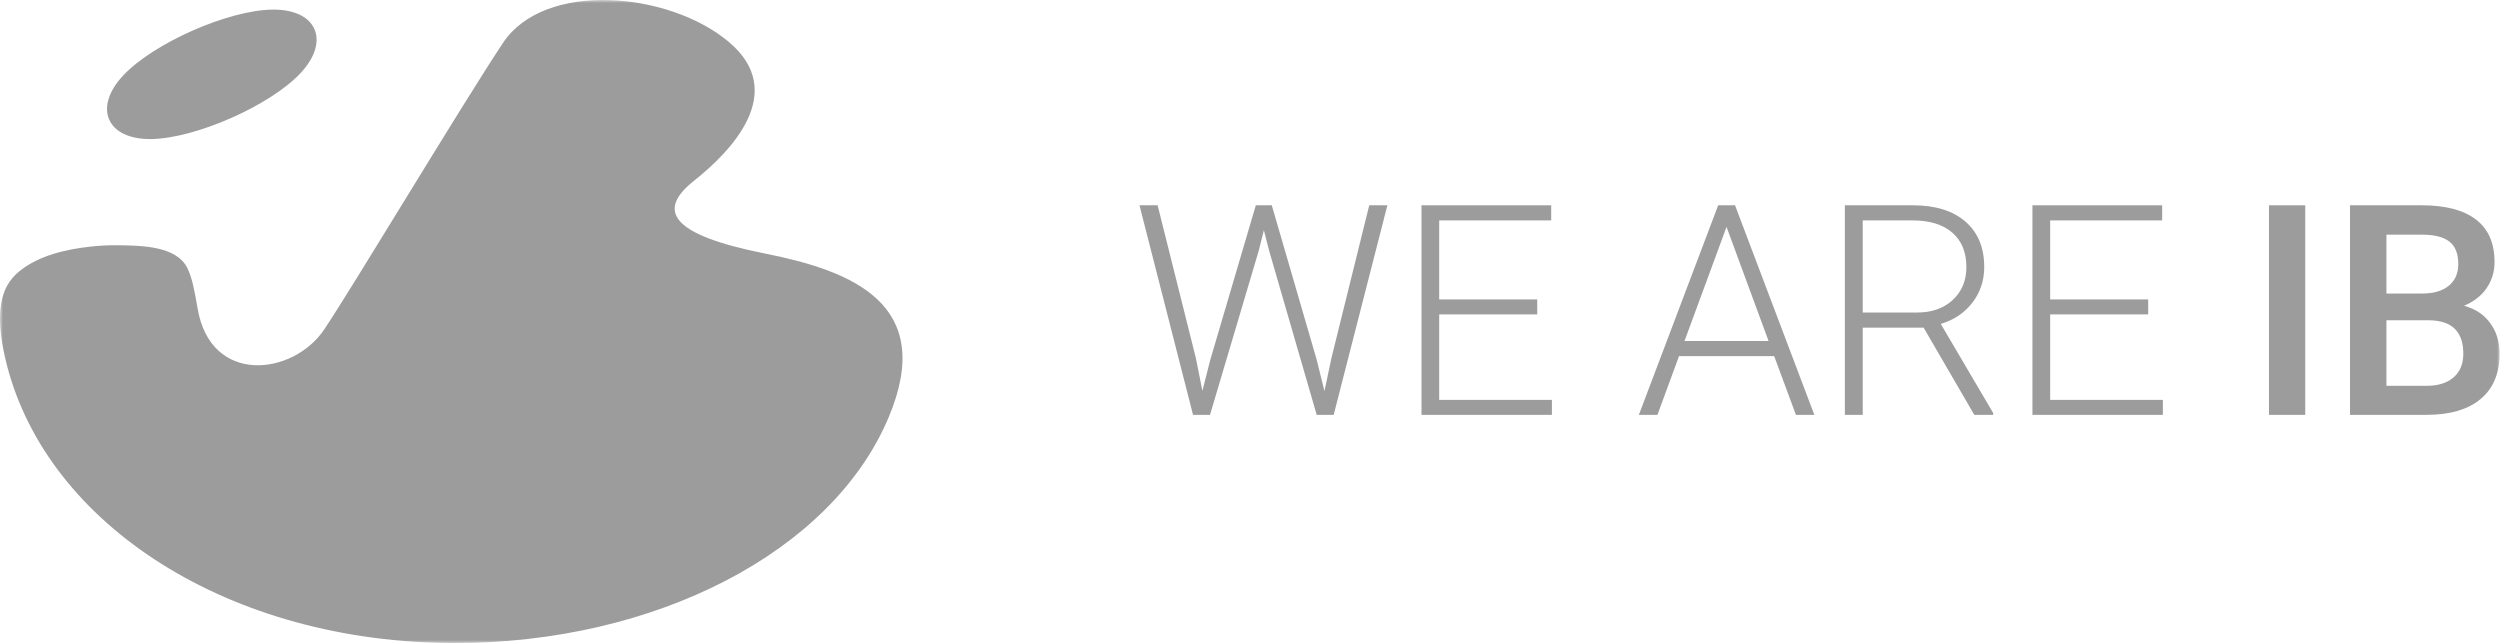 <svg width="416" height="107" viewBox="0 0 416 107" fill="none" xmlns="http://www.w3.org/2000/svg">
<g clip-path="url(#clip0_202_2896)">
<mask id="mask0_202_2896" style="mask-type:luminance" maskUnits="userSpaceOnUse" x="0" y="0" width="416" height="107">
<path d="M416 0H0V107H416V0Z" fill="white"/>
</mask>
<g mask="url(#mask0_202_2896)">
<path d="M25.145 23.14C32.531 23.043 44.944 17.565 49.985 12.194C55.038 6.808 52.708 1.51 45.343 1.598C37.968 1.686 25.55 7.168 20.503 12.554C15.46 17.936 17.776 23.23 25.145 23.14ZM127.325 42.194C111.573 39.064 109.249 35.039 115.436 30.116C121.624 25.22 131.225 15.354 121.291 6.988C111.356 -1.393 90.615 -3.273 83.705 7.13C76.795 17.526 59.172 46.968 53.99 54.762C48.801 62.549 35.018 64.139 32.874 51.285C32.361 48.314 31.952 46.126 31.15 44.557C29.332 40.964 23.678 40.861 19.648 40.807C18.122 40.79 16.596 40.865 15.079 41.032C10.952 41.49 6.557 42.488 3.302 45.07C2.418 45.759 1.684 46.623 1.147 47.608C-0.296 50.349 -0.461 54.456 1.13 60.681C7.935 87.349 38.152 107 75.745 107C108.874 107 138.497 91.952 147.926 69.315C155.747 50.557 141.775 45.07 127.325 42.194Z" fill="#9C9C9C"/>
<path d="M199 59.62L200.079 65.032L201.396 59.859L208.967 34.161H211.625L219.099 59.859L220.392 65.08L221.541 59.62L227.842 34.161H230.861L221.925 69.032H219.099L211.193 41.753L210.308 38.304L209.445 41.753L201.347 69.032H198.522L189.611 34.161H192.629L199 59.62Z" fill="#9C9C9C"/>
<path d="M255.795 52.315H239.482V66.541H258.238V69.032H236.535V34.161H258.119V36.676H239.482V49.824H255.795V52.315Z" fill="#9C9C9C"/>
<path d="M295.224 59.261H279.39L275.798 69.032H272.706L285.906 34.161H288.709L301.907 69.032H298.842L295.224 59.261ZM280.301 56.746H294.29L287.295 37.754L280.301 56.746Z" fill="#9C9C9C"/>
<path d="M320.09 54.519H309.958V69.032H306.987V34.161H318.318C322.039 34.161 324.946 35.063 327.038 36.867C329.13 38.672 330.176 41.194 330.176 44.436C330.176 46.671 329.52 48.643 328.212 50.351C326.902 52.06 325.145 53.241 322.942 53.896L331.661 68.721V69.032H328.523L320.09 54.519ZM309.958 52.004H318.989C321.464 52.004 323.453 51.301 324.953 49.896C326.455 48.491 327.206 46.671 327.206 44.436C327.206 41.977 326.422 40.069 324.858 38.712C323.292 37.354 321.097 36.676 318.269 36.676H309.958V52.004Z" fill="#9C9C9C"/>
<path d="M357.46 52.315H341.146V66.541H359.902V69.032H338.199V34.161H359.783V36.676H341.146V49.824H357.46V52.315Z" fill="#9C9C9C"/>
<path d="M383.593 69.032H377.557V34.161H383.593V69.032Z" fill="#9C9C9C"/>
<path d="M391.043 69.032V34.161H402.996C406.941 34.161 409.942 34.952 412.003 36.532C414.063 38.113 415.093 40.468 415.093 43.597C415.093 45.194 414.662 46.631 413.8 47.908C412.937 49.186 411.676 50.176 410.015 50.878C411.9 51.389 413.353 52.355 414.375 53.776C415.413 55.181 415.932 56.874 415.932 58.853C415.932 62.127 414.878 64.641 412.77 66.398C410.678 68.154 407.676 69.032 403.763 69.032H391.043ZM397.103 53.297V64.194H403.835C405.736 64.194 407.22 63.723 408.291 62.781C409.361 61.839 409.896 60.53 409.896 58.853C409.896 55.229 408.044 53.377 404.338 53.297H397.103ZM397.103 48.842H403.045C404.928 48.842 406.399 48.419 407.452 47.573C408.522 46.711 409.057 45.497 409.057 43.933C409.057 42.208 408.562 40.963 407.572 40.197C406.597 39.43 405.073 39.047 402.996 39.047H397.103V48.842Z" fill="#9C9C9C"/>
</g>
</g>
<defs>
<clipPath id="clip0_202_2896">
<rect width="416" height="107" fill="white"/>
</clipPath>
</defs>
</svg>
